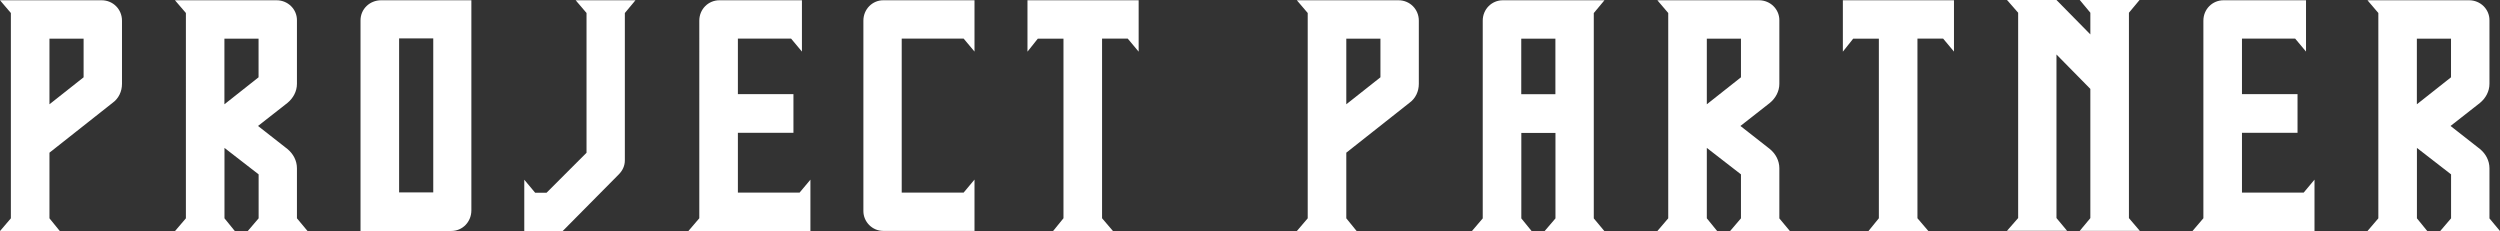 <?xml version="1.0" encoding="UTF-8"?>
<svg id="_レイヤー_2" data-name="レイヤー_2" xmlns="http://www.w3.org/2000/svg" viewBox="0 0 377.09 34.85">
  <rect x="0" y="0" width="377.09" height="34.85" fill="#333333" stroke="none"/>
  <defs>
    <style>
      .cls-1 {
        fill: #fff;
      }
    </style>
  </defs>
  <g id="_レイヤー_1-2" data-name="レイヤー_1">
    <g>
      <path class="cls-1" d="M18.4,3.11v9.54c0,1.12-.48,2.2-1.44,2.88l-9.5,7.5v9.9l1.56,1.92H0l1.64-1.92V1.96L0,.04h15.33c1.72,0,3.07,1.36,3.07,3.07ZM12.61,11.66v-5.83h-5.15v9.9l5.15-4.07Z"/>
      <path class="cls-1" d="M44.79,32.93l1.6,1.92h-9.02l1.64-1.92v-6.63l-5.15-3.99v10.62l1.56,1.92h-9.02l1.64-1.92V1.96L26.39.04h15.33c1.72,0,3.07,1.36,3.07,2.99v9.62c0,1.12-.56,2.16-1.44,2.88l-4.43,3.47,4.43,3.47c.88.72,1.44,1.76,1.44,2.91v7.54ZM33.85,5.83v9.9l5.15-4.07v-5.83h-5.15Z"/>
      <path class="cls-1" d="M71.1,31.73c0,1.72-1.32,3.11-3.03,3.11h-13.69V3.07c0-1.72,1.4-3.03,3.11-3.03h13.61v31.69ZM65.35,29.02V5.79h-5.15v23.23h5.15Z"/>
      <path class="cls-1" d="M95.85.04l-1.6,1.92v22.23c0,.84-.36,1.56-.92,2.12l-8.46,8.54h-5.79v-7.74l1.64,1.96h1.72l6.03-6.03V1.96l-1.64-1.92h9.02Z"/>
      <path class="cls-1" d="M120.6,29.06l1.64-1.96v7.74h-18.4l1.64-1.92V3.11c0-1.72,1.36-3.07,3.03-3.07h12.45v7.74l-1.64-1.96h-8.02v8.38h8.38v5.83h-8.38v9.02h9.3Z"/>
      <path class="cls-1" d="M146.99.04v7.74l-1.64-1.96h-9.34v23.23h9.34l1.64-1.96v7.74h-13.77c-1.64,0-2.99-1.36-2.99-2.99V3.11c0-1.72,1.36-3.07,2.99-3.07h13.77Z"/>
      <path class="cls-1" d="M171.74,7.78l-1.64-1.96h-3.87v27.1l1.64,1.92h-9.02l1.56-1.92V5.83h-3.87l-1.56,1.96V.04h16.77v7.74Z"/>
      <path class="cls-1" d="M214.01,3.11v9.54c0,1.12-.48,2.2-1.44,2.88l-9.5,7.5v9.9l1.56,1.92h-9.02l1.64-1.92V1.96l-1.64-1.92h15.33c1.72,0,3.07,1.36,3.07,3.07ZM208.22,11.66v-5.83h-5.15v9.9l5.15-4.07Z"/>
      <path class="cls-1" d="M240.4,1.96v30.98l1.6,1.92h-9.02l1.64-1.92v-12.89h-5.15v12.89l1.56,1.92h-9.02l1.64-1.92V3.11c0-1.72,1.36-3.07,3.03-3.07h15.33l-1.6,1.92ZM234.61,14.21V5.83h-5.15v8.38h5.15Z"/>
      <path class="cls-1" d="M268.38,32.93l1.6,1.92h-9.02l1.64-1.92v-6.63l-5.15-3.99v10.62l1.56,1.92h-9.02l1.64-1.92V1.96l-1.64-1.92h15.33c1.72,0,3.07,1.36,3.07,2.99v9.62c0,1.12-.56,2.16-1.44,2.88l-4.43,3.47,4.43,3.47c.88.72,1.44,1.76,1.44,2.91v7.54ZM257.45,5.83v9.9l5.15-4.07v-5.83h-5.15Z"/>
      <path class="cls-1" d="M294.73,7.78l-1.64-1.96h-3.87v27.1l1.64,1.92h-9.02l1.56-1.92V5.83h-3.87l-1.56,1.96V.04h16.76v7.74Z"/>
      <path class="cls-1" d="M321.12,1.92v30.98l1.64,1.92h-9.06l1.6-1.92V13.41l-5.11-5.19v24.67l1.6,1.92h-9.06l1.68-1.92V1.92l-1.68-1.92h7.46l5.11,5.19V1.92l-1.6-1.92h9.02l-1.6,1.92Z"/>
      <path class="cls-1" d="M347.47,29.06l1.64-1.96v7.74h-18.4l1.64-1.92V3.11c0-1.72,1.36-3.07,3.03-3.07h12.45v7.74l-1.64-1.96h-8.02v8.38h8.38v5.83h-8.38v9.02h9.3Z"/>
      <path class="cls-1" d="M375.49,32.93l1.6,1.92h-9.02l1.64-1.92v-6.63l-5.15-3.99v10.62l1.56,1.92h-9.02l1.64-1.92V1.96l-1.64-1.92h15.33c1.72,0,3.07,1.36,3.07,2.99v9.62c0,1.12-.56,2.16-1.44,2.88l-4.43,3.47,4.43,3.47c.88.72,1.44,1.76,1.44,2.91v7.54ZM364.55,5.83v9.9l5.15-4.07v-5.83h-5.15Z"/>
    </g>
  </g>
</svg>